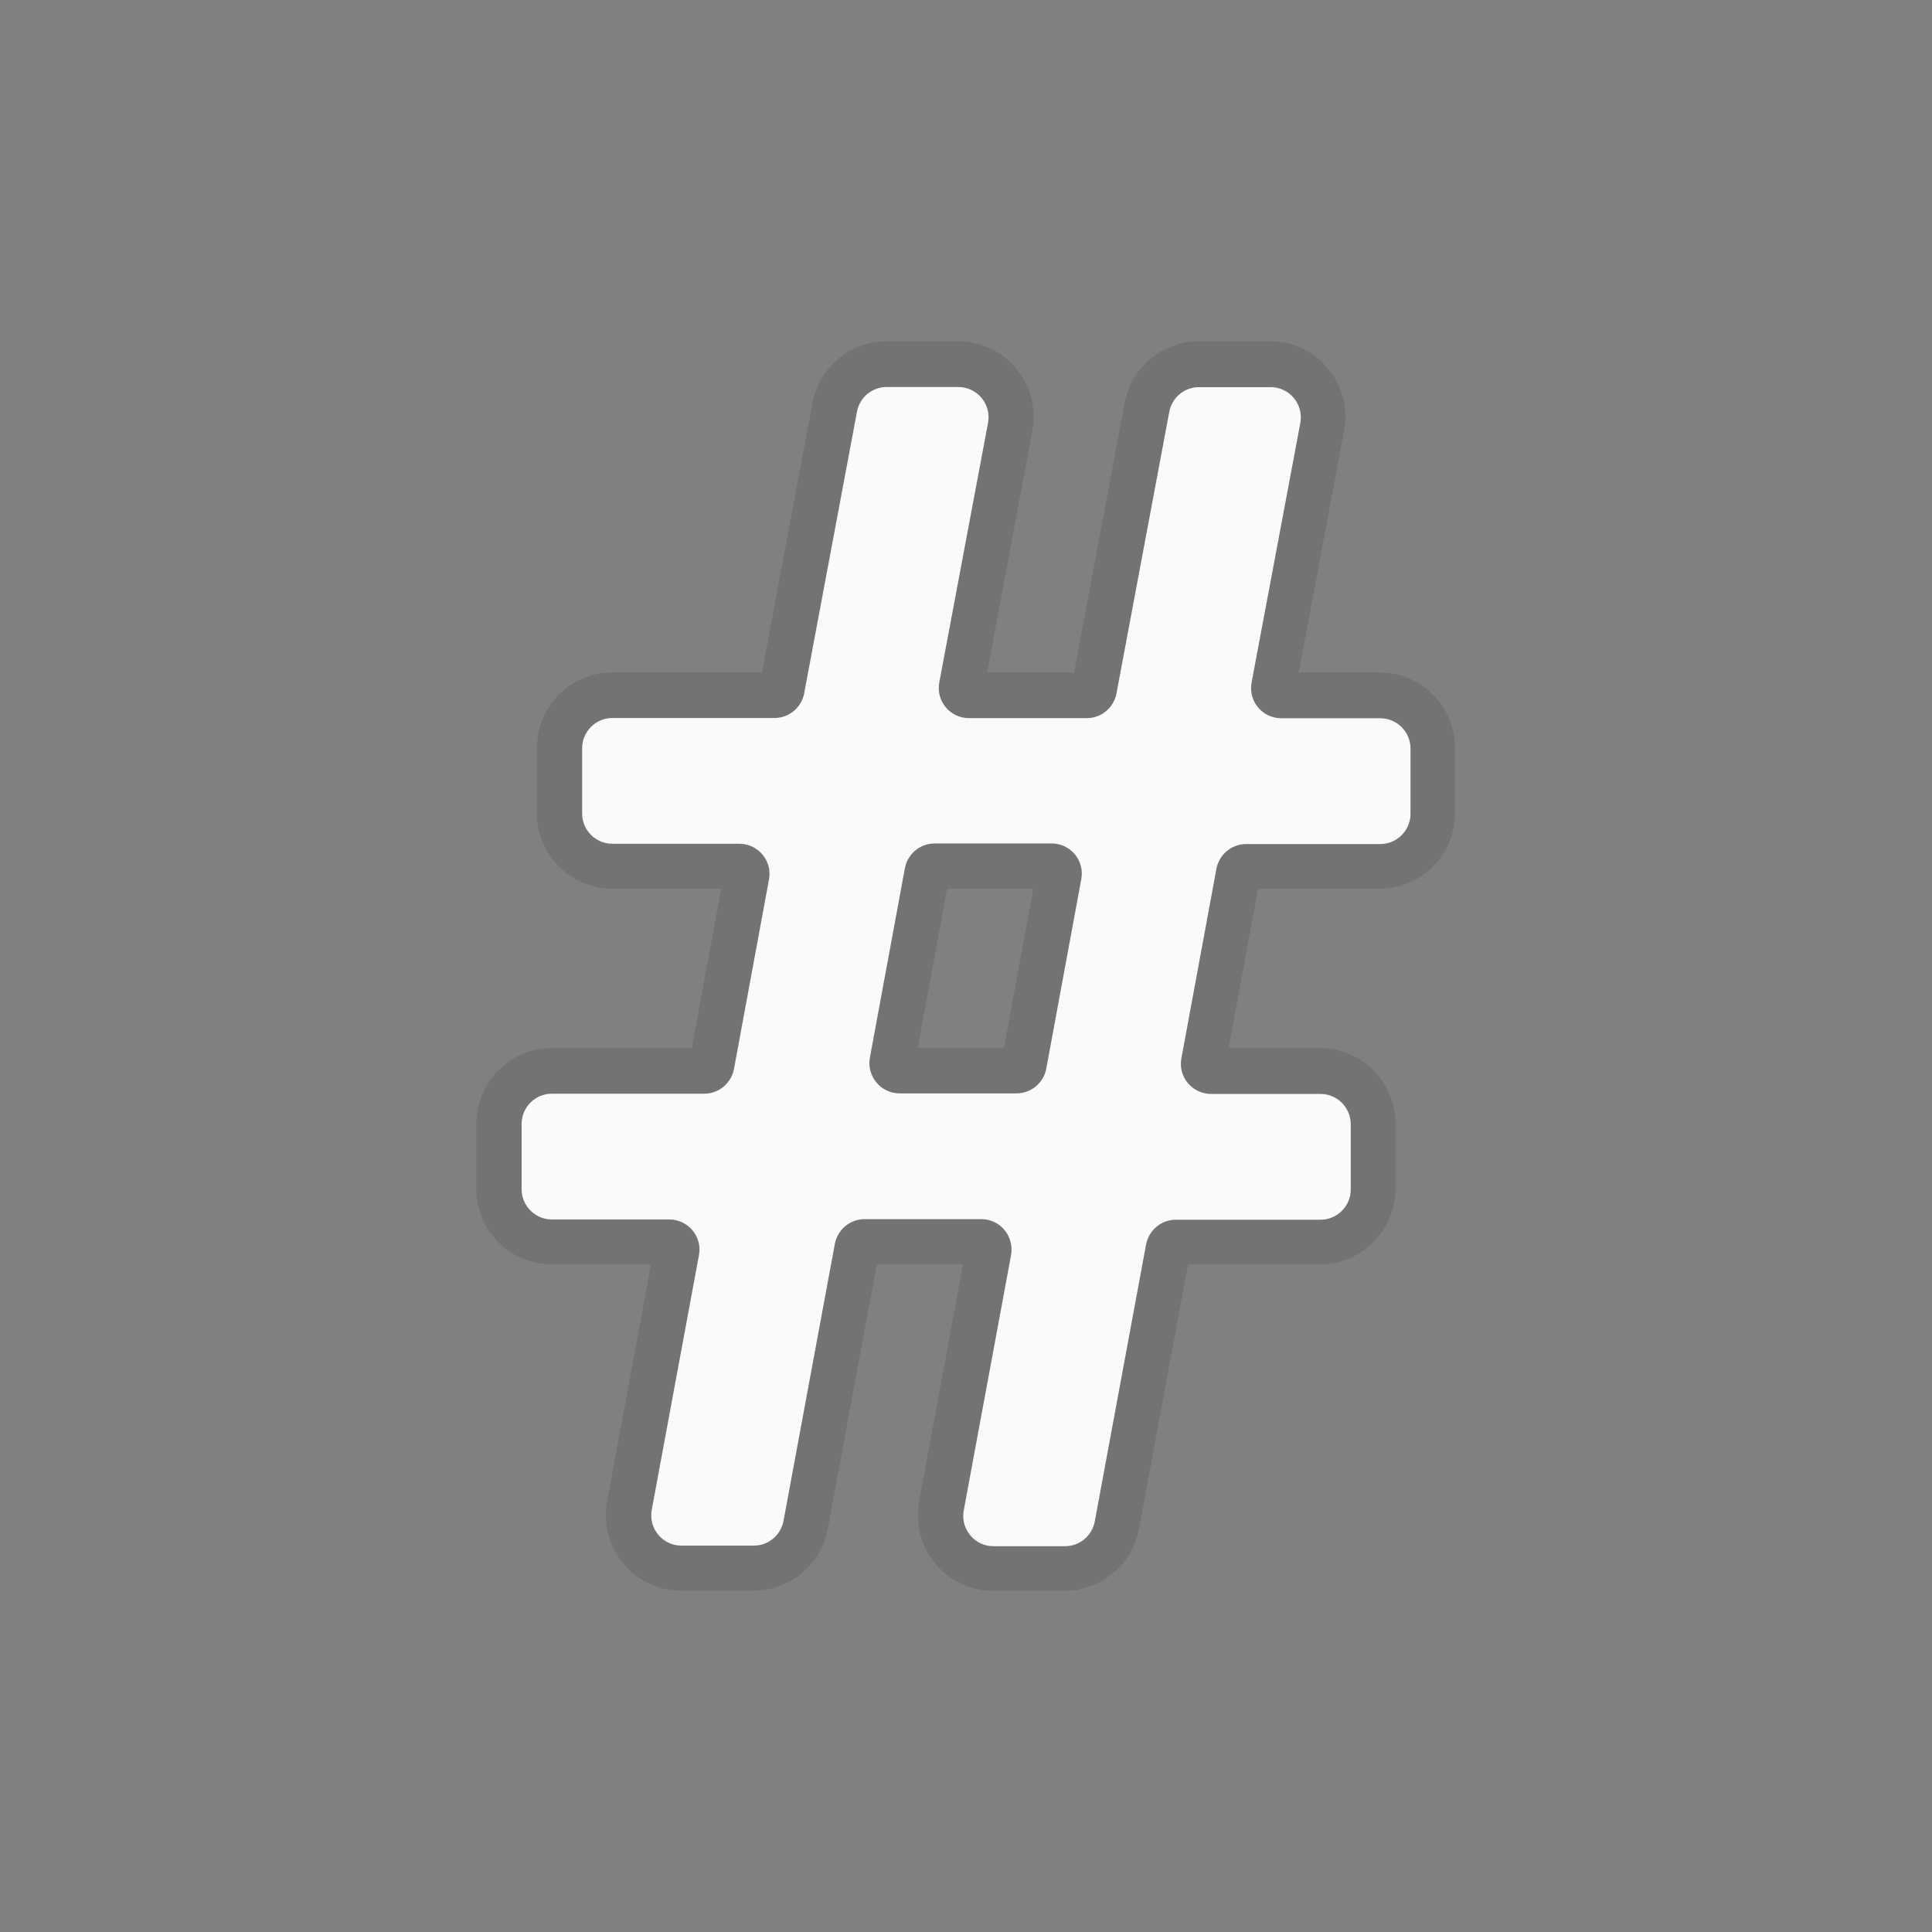 <svg width="128" height="128" style="enable-background:new 0 0 128 128;" xmlns="http://www.w3.org/2000/svg" xmlns:xlink="http://www.w3.org/1999/xlink">
  <rect width="100%" height="100%" fill="#808080" stroke="none"/>
  <g>
    <g style="opacity:0.2;">
      <path d="M84.16,25.61c1.25,0,2.2,1.14,1.97,2.37l-3.23,17.2c-0.23,1.23,0.71,2.37,1.97,2.37h6.56 c1.1,0,2,0.9,2,2v4.33c0,1.1-0.9,2-2,2h-8.89c-0.96,0-1.79,0.69-1.97,1.64l-2.32,12.56c-0.23,1.23,0.72,2.36,1.97,2.36h7.25 c1.1,0,2,0.9,2,2v4.33c0,1.1-0.9,2-2,2H77.9c-0.96,0-1.79,0.69-1.97,1.64l-3.4,18.35c-0.18,0.95-1,1.64-1.97,1.64h-4.74 c-1.25,0-2.19-1.13-1.97-2.36l3.13-16.89c0.23-1.23-0.72-2.36-1.97-2.36h-7.74c-0.96,0-1.79,0.69-1.97,1.64l-3.4,18.35 c-0.18,0.95-1,1.64-1.97,1.64h-4.79c-1.25,0-2.19-1.13-1.97-2.36l3.13-16.89c0.23-1.23-0.72-2.36-1.97-2.36h-7.78 c-1.1,0-2-0.9-2-2v-4.33c0-1.1,0.9-2,2-2h10.1c0.96,0,1.79-0.69,1.97-1.64l2.32-12.56c0.23-1.23-0.72-2.36-1.97-2.36h-8.41 c-1.1,0-2-0.9-2-2v-4.33c0-1.1,0.9-2,2-2h10.74c0.96,0,1.79-0.69,1.97-1.63l3.5-18.67c0.18-0.95,1-1.63,1.97-1.63h4.74 c1.25,0,2.2,1.14,1.97,2.37l-3.23,17.2c-0.23,1.23,0.71,2.37,1.97,2.37h7.8c0.96,0,1.79-0.69,1.97-1.63l3.5-18.67 c0.18-0.95,1-1.63,1.97-1.63H84.16 M59.6,72.44h7.75c0.96,0,1.79-0.69,1.97-1.64l2.32-12.56c0.23-1.23-0.72-2.36-1.97-2.36h-7.75 c-0.96,0-1.79,0.69-1.97,1.64l-2.32,12.56C57.41,71.3,58.35,72.44,59.6,72.44 M84.16,22.61h-4.74c-2.4,0-4.47,1.72-4.91,4.08 l-3.35,17.86H65.4l3-16.02c0.27-1.47-0.11-2.97-1.07-4.11c-0.95-1.15-2.36-1.81-3.85-1.81h-4.74c-2.4,0-4.47,1.72-4.91,4.08 l-3.35,17.86h-9.91c-2.76,0-5,2.24-5,5v4.33c0,2.76,2.24,5,5,5h7.21l-1.95,10.56h-9.27c-2.76,0-5,2.24-5,5v4.33 c0,2.76,2.24,5,5,5h6.57l-2.91,15.71c-0.27,1.47,0.12,2.96,1.07,4.11c0.95,1.15,2.35,1.8,3.84,1.8h4.79 c2.41,0,4.48-1.72,4.92-4.09l3.25-17.53h5.71l-2.91,15.71c-0.27,1.47,0.12,2.96,1.07,4.11c0.95,1.15,2.35,1.8,3.84,1.8h4.74 c2.41,0,4.48-1.72,4.92-4.09l3.25-17.53h8.74c2.76,0,5-2.24,5-5v-4.33c0-2.76-2.24-5-5-5h-6.05l1.95-10.56h8.05 c2.76,0,5-2.24,5-5v-4.33c0-2.76-2.24-5-5-5h-5.35l3-16.02c0.28-1.47-0.11-2.97-1.07-4.11C87.06,23.27,85.65,22.61,84.16,22.61 L84.16,22.61z M62.75,58.88h5.71l-1.95,10.56H60.8L62.75,58.88L62.75,58.88z" style="fill:#424242;"/>
    </g>
    <path d="M65.02,80.77h-7.74c-0.96,0-1.79,0.69-1.97,1.64l-3.4,18.35c-0.18,0.95-1,1.64-1.97,1.64h-4.79 c-1.25,0-2.19-1.13-1.97-2.36l3.13-16.89c0.23-1.23-0.72-2.36-1.97-2.36h-7.78c-1.1,0-2-0.9-2-2v-4.33c0-1.1,0.9-2,2-2h10.1 c0.96,0,1.79-0.69,1.97-1.64l2.32-12.56c0.23-1.23-0.72-2.36-1.97-2.36h-8.41c-1.1,0-2-0.9-2-2v-4.33c0-1.1,0.9-2,2-2h10.74 c0.96,0,1.79-0.69,1.97-1.63l3.5-18.67c0.18-0.95,1-1.63,1.97-1.63h4.74c1.25,0,2.2,1.14,1.97,2.37l-3.23,17.2 c-0.23,1.23,0.71,2.37,1.97,2.37h7.8c0.96,0,1.79-0.69,1.97-1.63l3.5-18.67c0.18-0.95,1-1.63,1.97-1.63h4.74 c1.25,0,2.2,1.14,1.97,2.37l-3.23,17.2c-0.23,1.23,0.71,2.37,1.97,2.37h6.56c1.1,0,2,0.9,2,2v4.33c0,1.1-0.9,2-2,2h-8.89 c-0.96,0-1.79,0.69-1.97,1.64l-2.32,12.56c-0.23,1.23,0.72,2.36,1.97,2.36h7.25c1.1,0,2,0.9,2,2v4.33c0,1.1-0.9,2-2,2H77.9 c-0.96,0-1.79,0.69-1.97,1.64l-3.4,18.35c-0.18,0.95-1,1.64-1.97,1.64h-4.74c-1.25,0-2.19-1.13-1.97-2.36l3.13-16.89 C67.22,81.9,66.27,80.77,65.02,80.77z M59.6,72.44h7.75c0.96,0,1.79-0.69,1.97-1.64l2.32-12.56c0.23-1.23-0.72-2.36-1.97-2.36 h-7.75c-0.96,0-1.79,0.69-1.97,1.64l-2.32,12.56C57.41,71.3,58.35,72.44,59.6,72.44z" style="fill:#FAFAFA;"/>
  </g>
</svg>